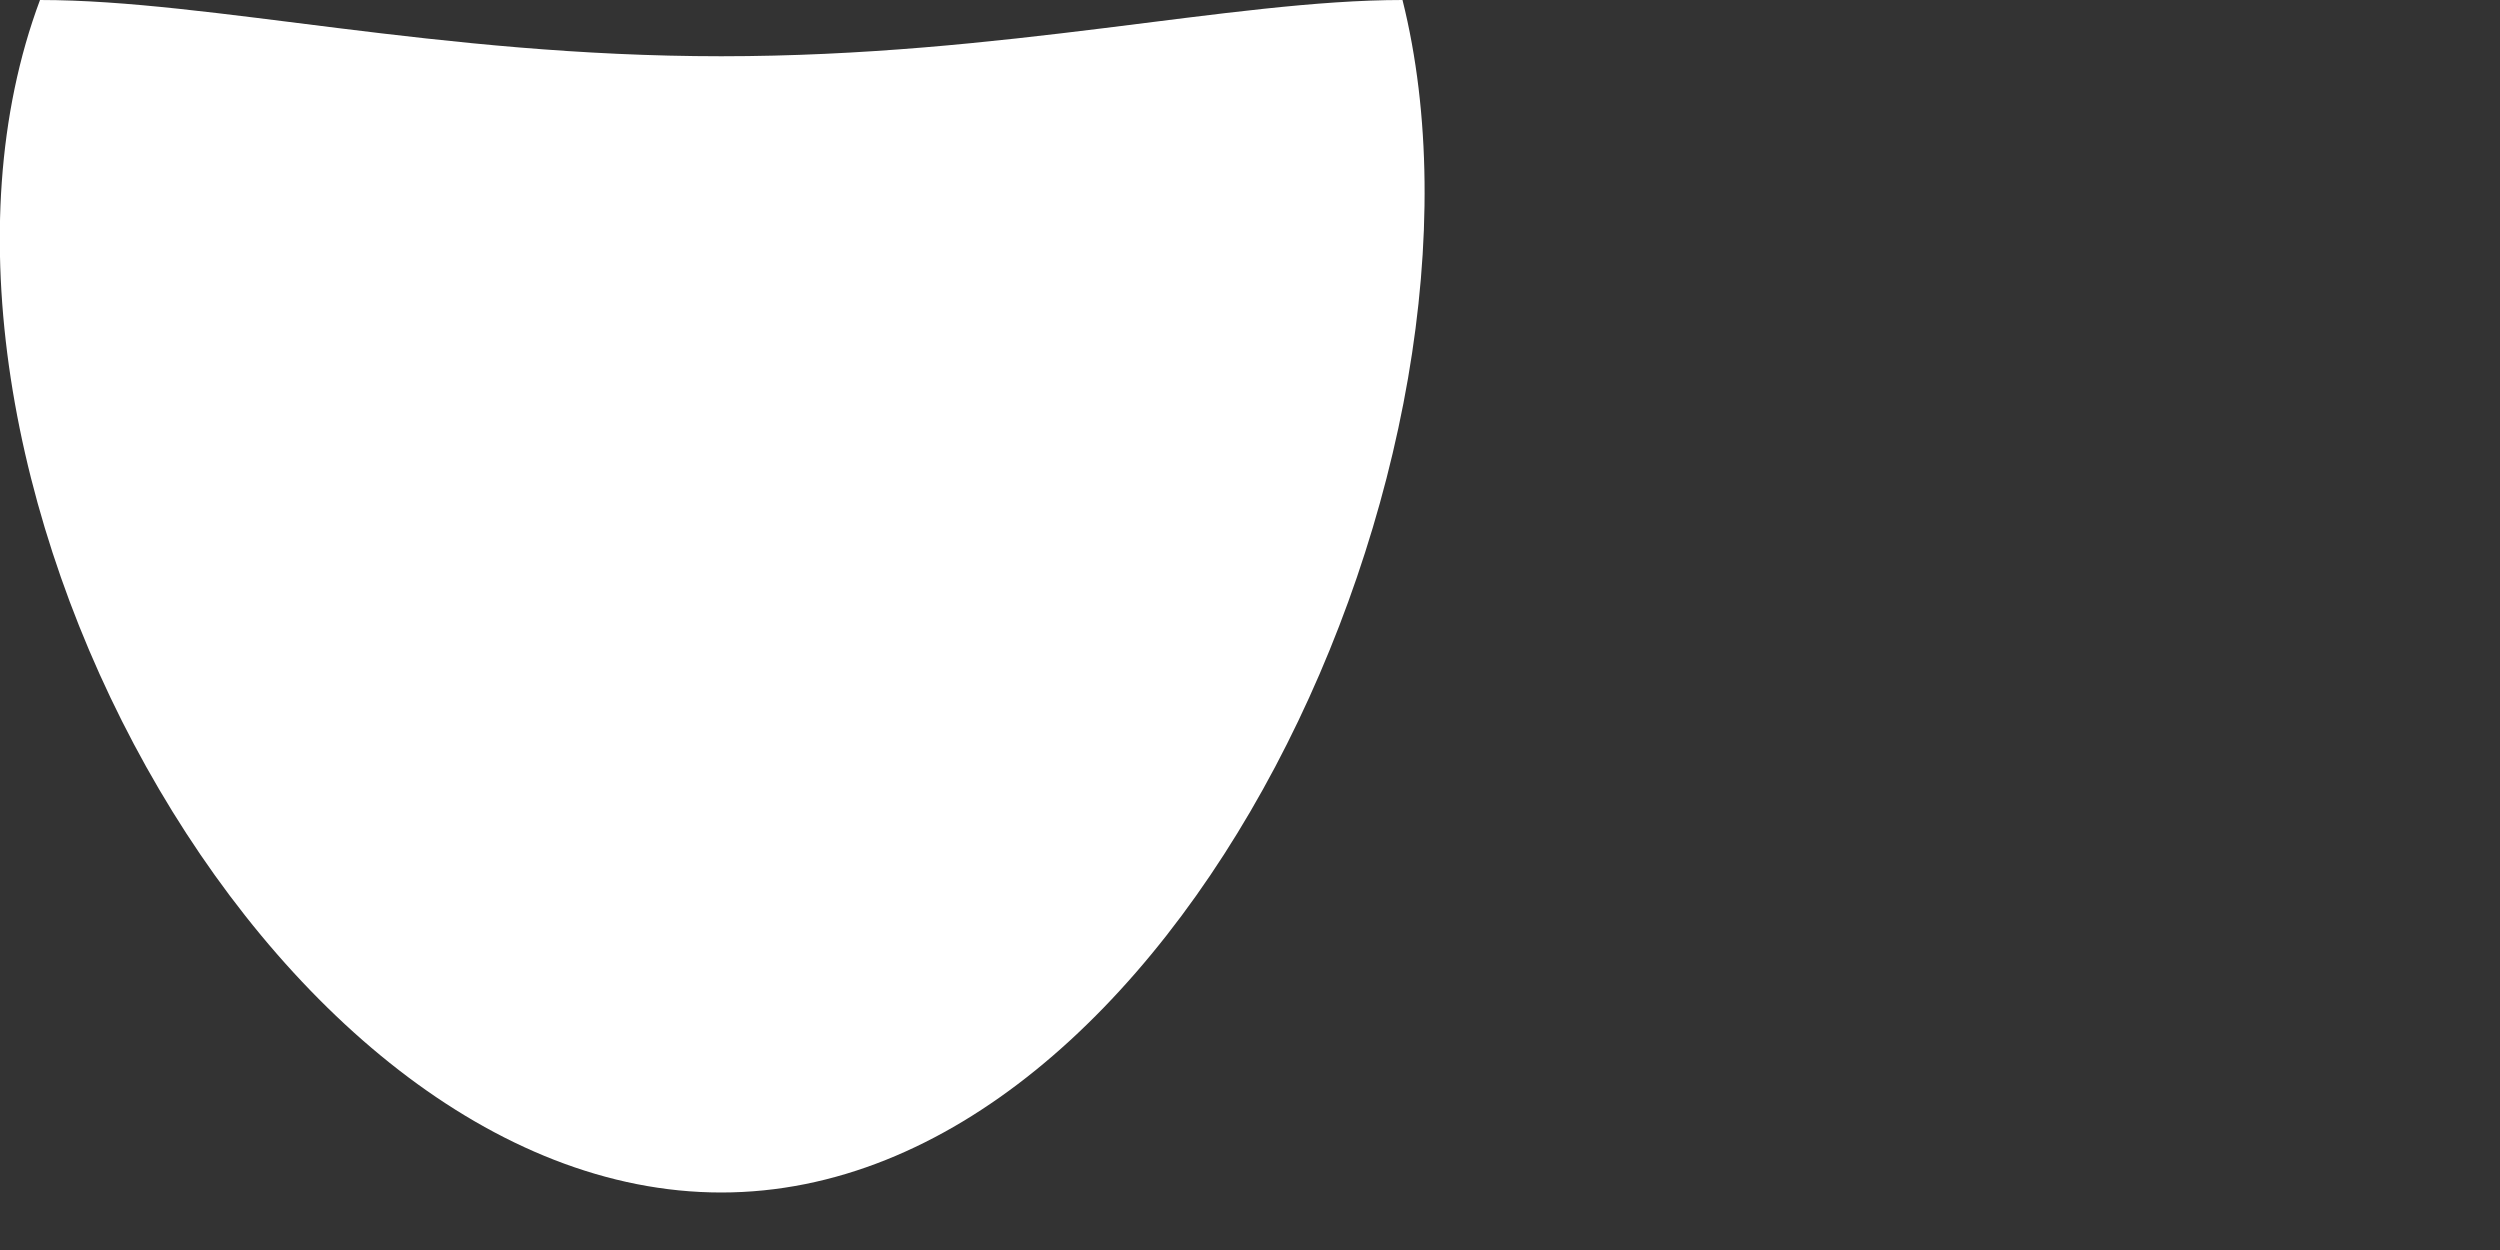 <?xml version="1.0" encoding="utf-8"?>
<svg xmlns="http://www.w3.org/2000/svg" fill="none" height="100%" overflow="visible" preserveAspectRatio="none" style="display: block;" viewBox="0 0 2 1" width="100%">
<rect x="0" y="0" width="2" height="1" fill="#333333" stroke="none"/>
<path clip-rule="evenodd" d="M0.577 0.954C0.941 0.954 1.213 0.364 1.122 0C0.985 0 0.804 0.045 0.577 0.045C0.35 0.045 0.169 0 0.032 0C-0.104 0.364 0.213 0.954 0.577 0.954Z" fill="white" fill-rule="evenodd" id="Vector"/>
</svg>